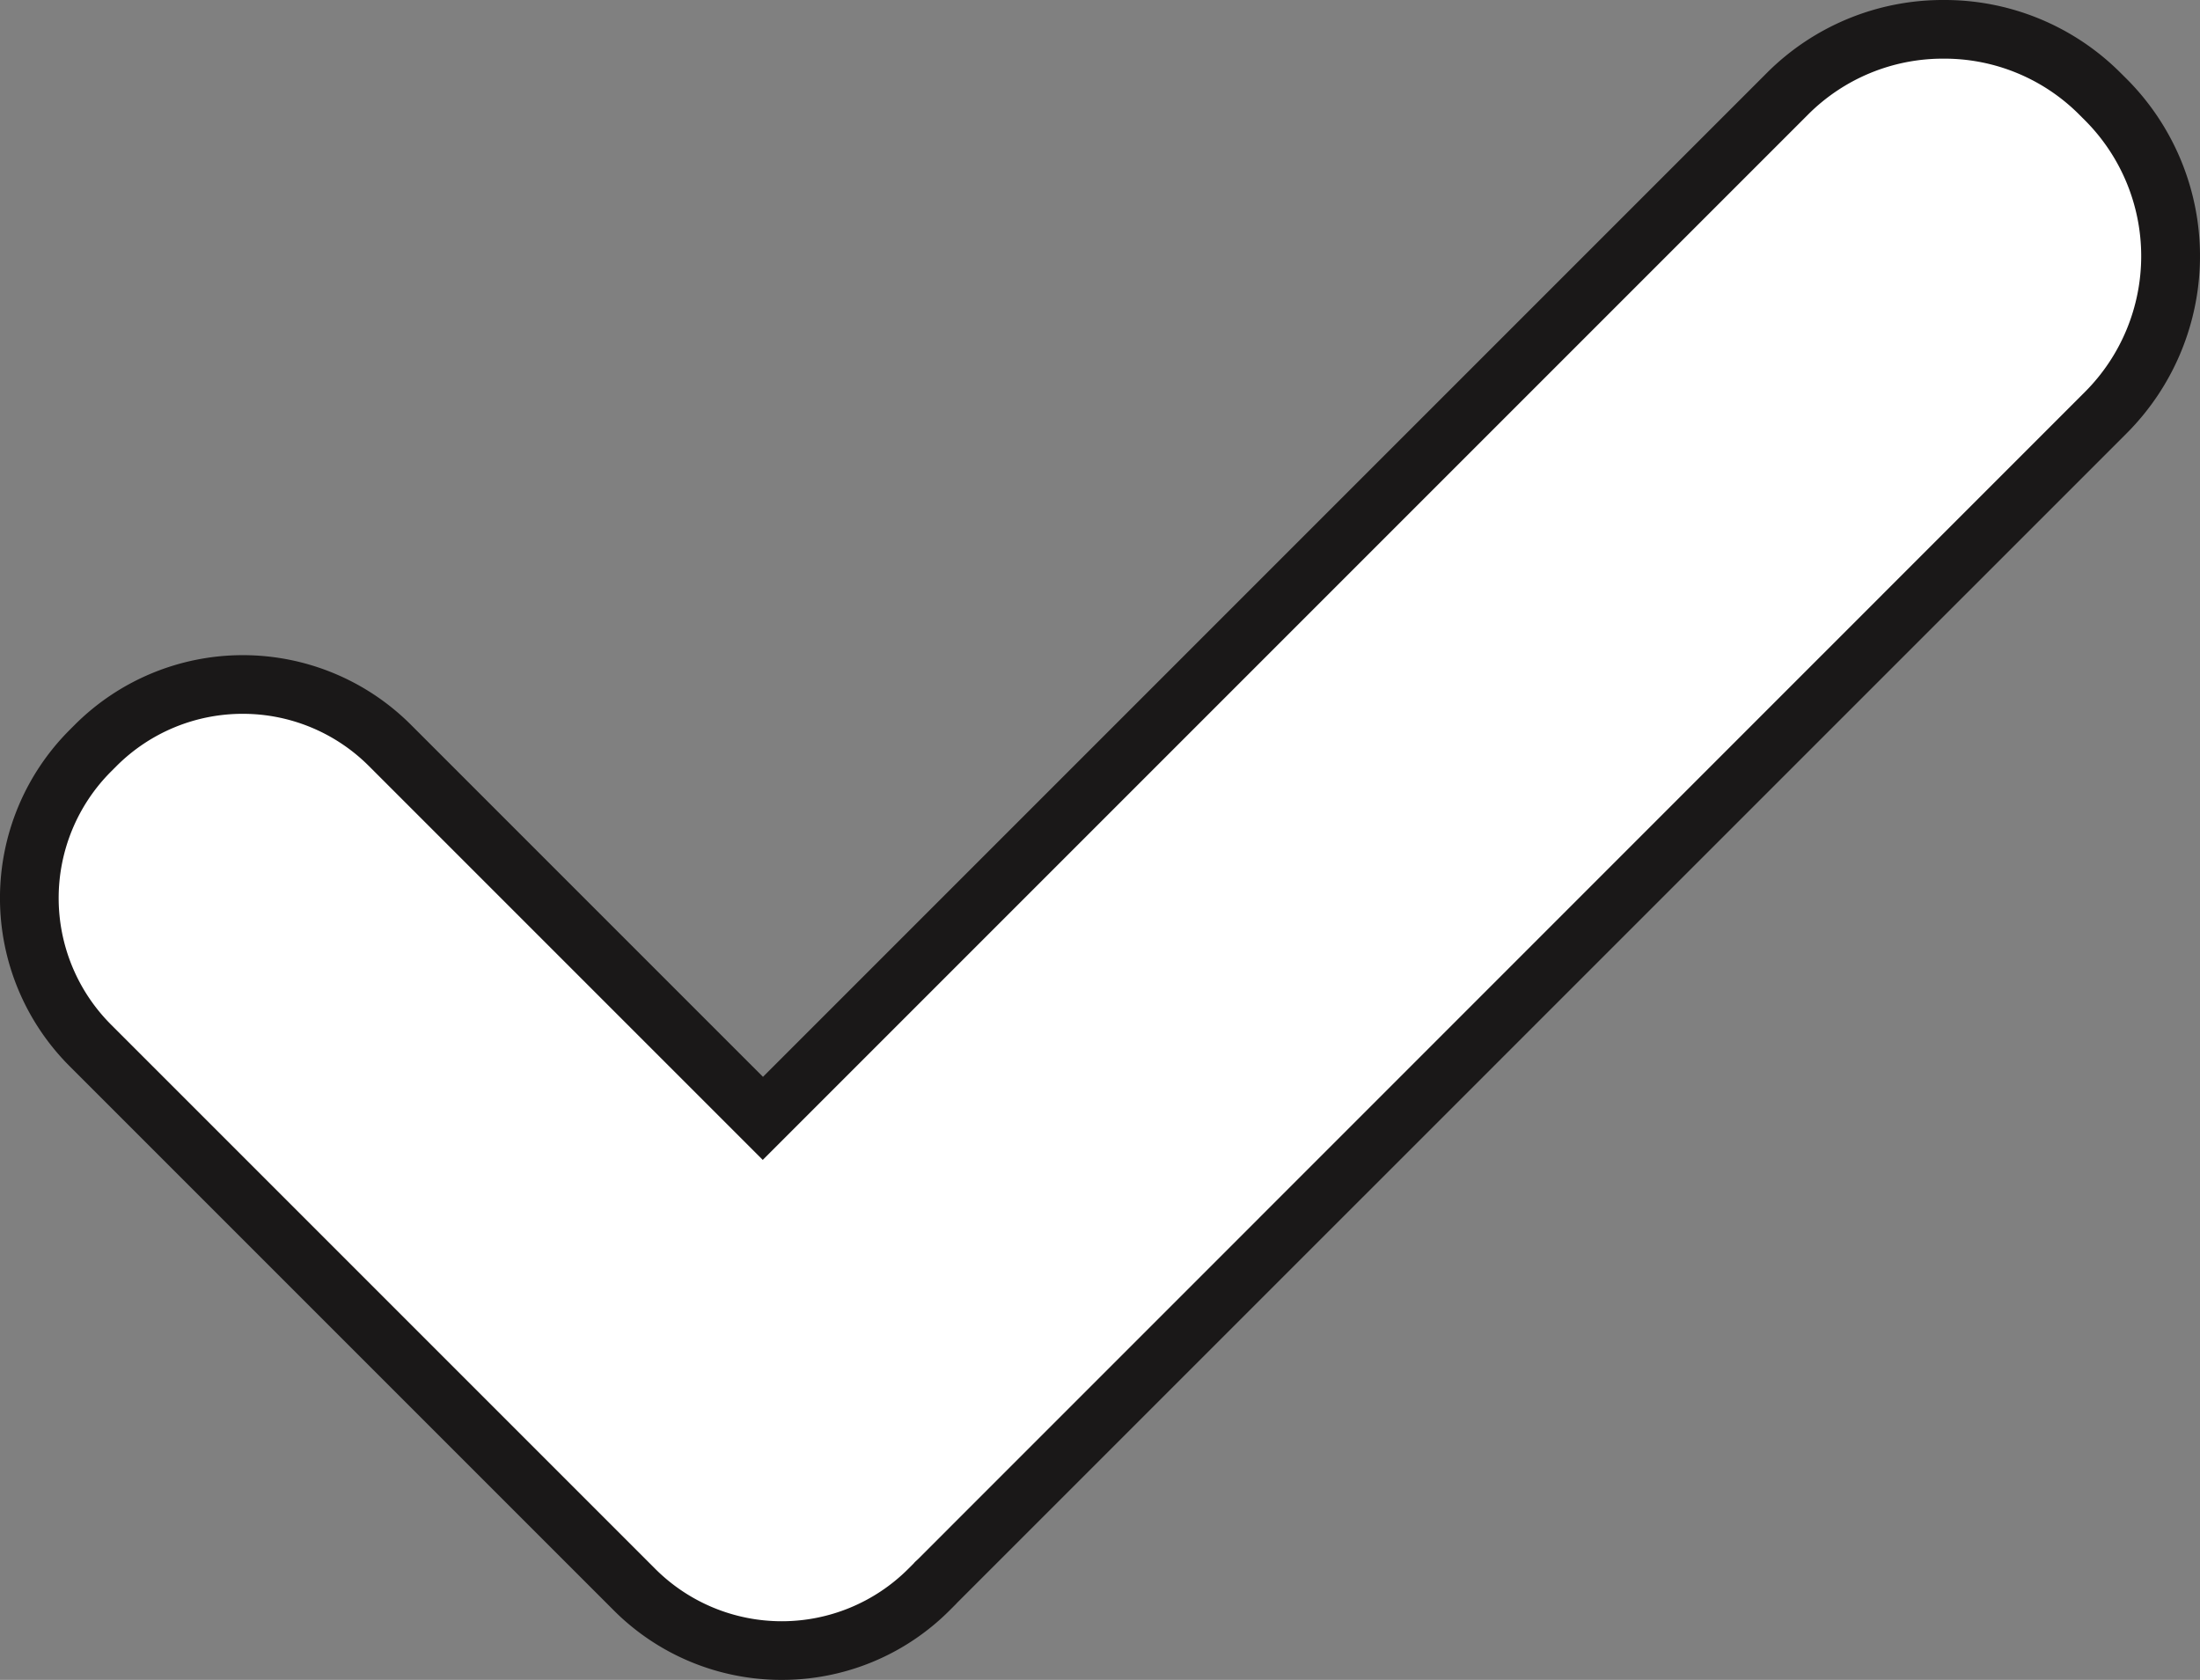 <svg xmlns="http://www.w3.org/2000/svg" width="59.563" height="45.479" viewBox="0 0 59.563 45.479">
  <rect x="0" y="0" width="59.563" height="45.479" fill="#808080" stroke="none"/>
  <g id="Group_148" data-name="Group 148" transform="translate(489.536 -111.314)">
    <path id="Path_210" data-name="Path 210" d="M-431.808,114.721l-.161-.161a6,6,0,0,0-8.466,0L-468.17,142.3l-10.1-10.1a5.65,5.65,0,0,0-7.968,0l-.151.151a5.651,5.651,0,0,0,0,7.968l14.33,14.33.161.161.249.249a5.65,5.65,0,0,0,7.968,0l.151-.151c.016-.016.03-.034.047-.051s.035-.03.051-.046l31.621-31.621A6,6,0,0,0-431.808,114.721Z" transform="translate(-0.709 -0.706)" fill="#fff"/>
    <path id="Path_211" data-name="Path 211" d="M-468.371,156.793a6.409,6.409,0,0,1-4.546-1.88l-14.74-14.74a6.436,6.436,0,0,1,0-9.091l.151-.151a6.435,6.435,0,0,1,9.091,0l9.536,9.536,27.174-27.174a6.733,6.733,0,0,1,4.794-1.979,6.731,6.731,0,0,1,4.794,1.979l.161.16a6.788,6.788,0,0,1,0,9.589l-31.671,31.668c-.016.019-.032.035-.048.051l-.151.151A6.408,6.408,0,0,1-468.371,156.793Zm-14.589-26.154a4.825,4.825,0,0,0-3.422,1.415l-.151.151a4.847,4.847,0,0,0,0,6.845l14.74,14.74a4.845,4.845,0,0,0,6.845,0l.151-.151a.523.523,0,0,1,.042-.047l.073-.067,31.6-31.606a5.2,5.2,0,0,0,0-7.342l-.161-.161a5.154,5.154,0,0,0-3.671-1.514,5.155,5.155,0,0,0-3.671,1.514l-28.3,28.3-10.659-10.659A4.825,4.825,0,0,0-482.96,130.639Z" transform="translate(0 0)" fill="#1a1818"/>
  </g>
</svg>
